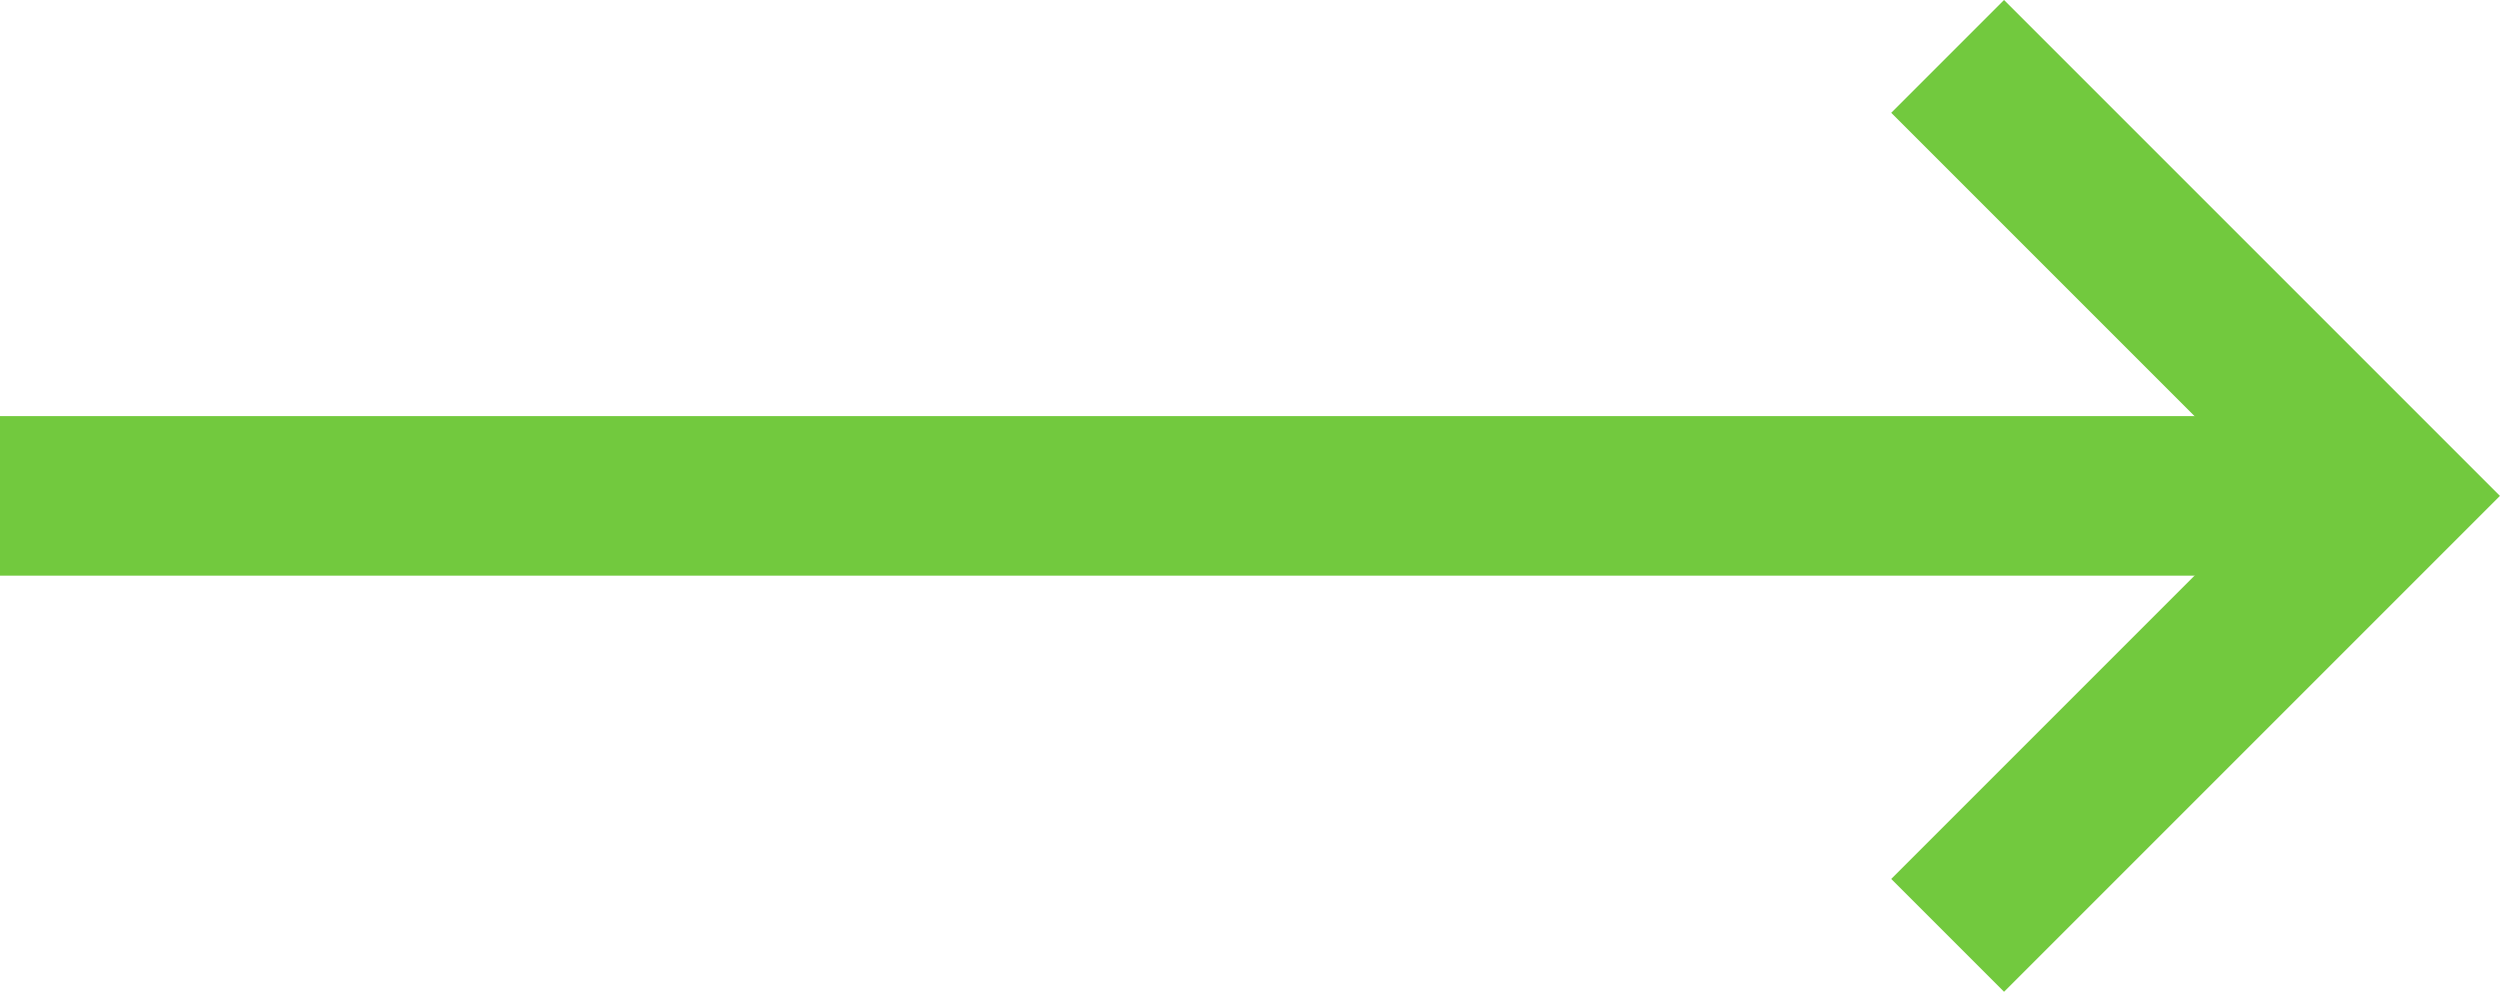 <svg xmlns="http://www.w3.org/2000/svg" width="31.338" height="12.432" viewBox="0 0 31.338 12.432">
  <defs>
    <style>
      .cls-1 {
        fill: none;
        stroke: #72c93e;
        stroke-width: 2px;
      }
    </style>
  </defs>
  <g id="Group_42" data-name="Group 42" transform="translate(-1041.5 -1643.284)">
    <line id="Line_22" data-name="Line 22" class="cls-1" x2="29" transform="translate(1041.5 1649.5)"/>
    <path id="Path_1" data-name="Path 1" class="cls-1" d="M1062.576,1644.091l5.509,5.509-5.509,5.509" transform="translate(3.338 -0.1)"/>
  </g>
</svg>
